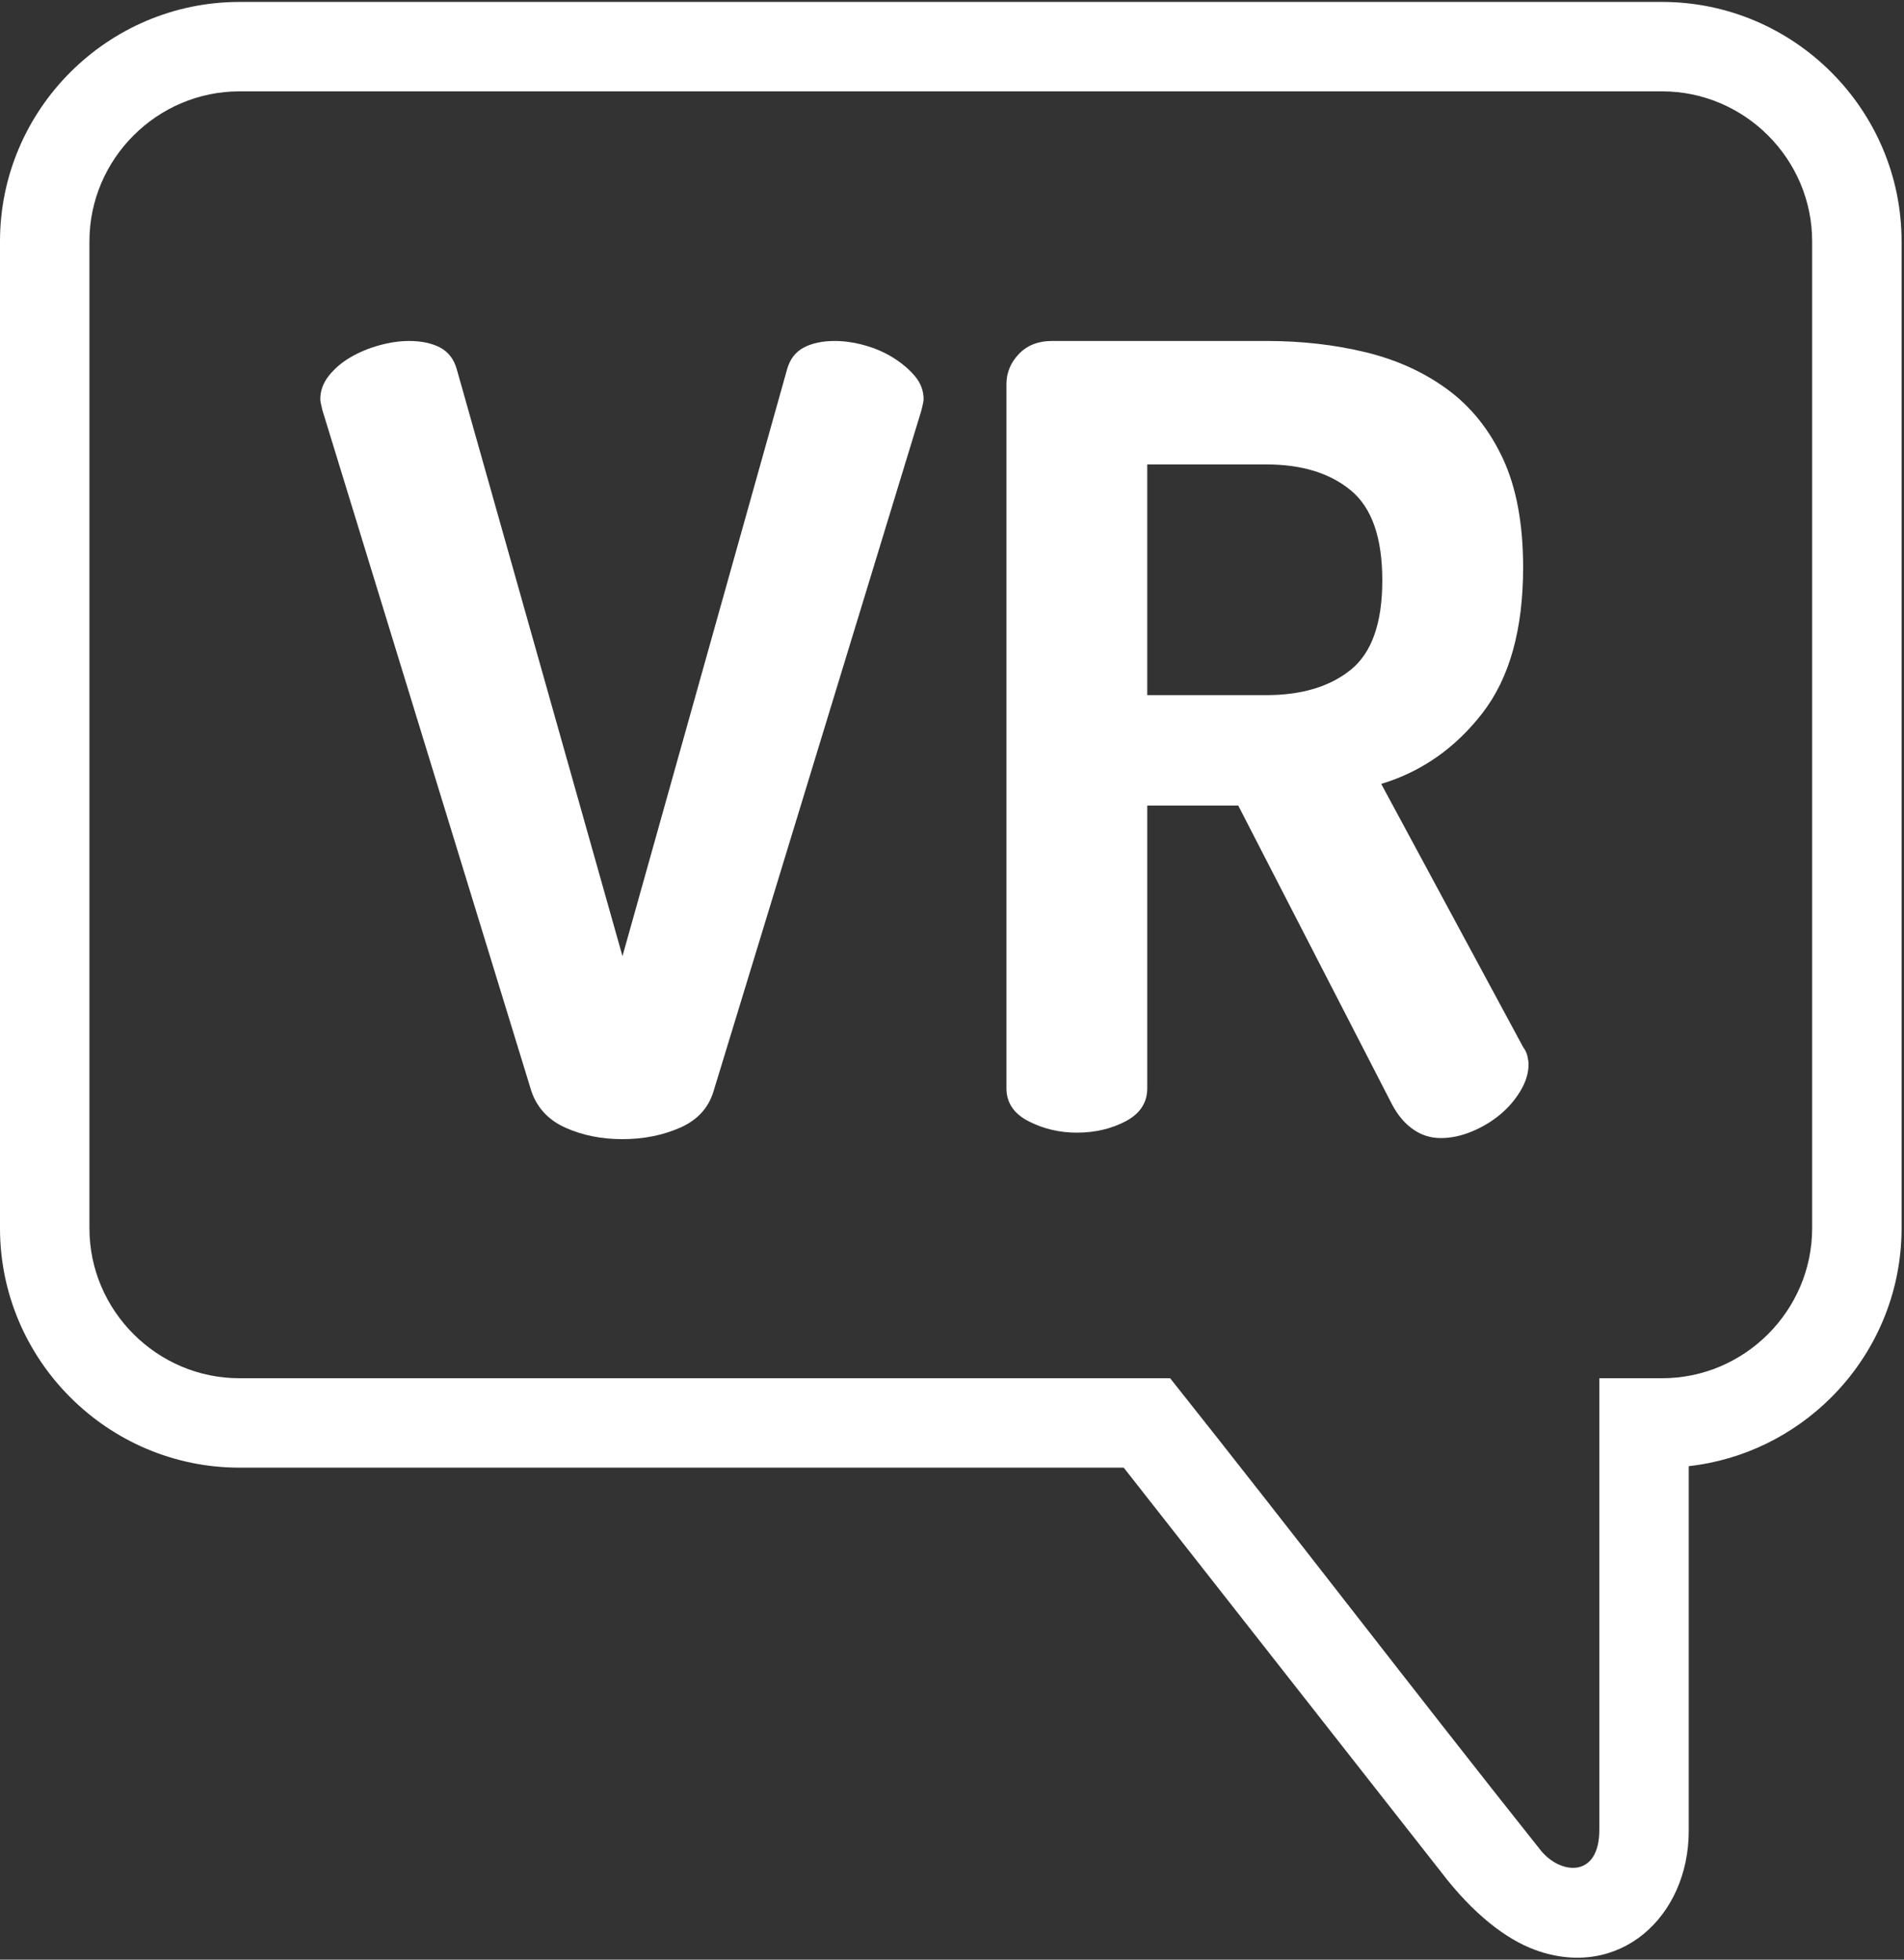<svg fill="#FFFFFF" width="204" height="210" xmlns="http://www.w3.org/2000/svg">
  <rect width="100%" height="100%" fill="#333333" stroke="none"/>
  <path id="svg_3" d="m25.658,0.208l152.425,0c7.061,0 13.477,2.886 18.124,7.533c4.648,4.648 7.533,11.064 7.533,18.124l0,105.755c0,7.061 -2.884,13.478 -7.533,18.124c-4.013,4.013 -9.344,6.711 -15.27,7.374l0,39.08c0,9.186 -7.416,16.029 -16.433,12.77c-3.183,-1.161 -6.696,-3.905 -10.073,-8.323l-34.032,-43.368l-94.741,0c-7.06,0 -13.476,-2.885 -18.124,-7.534c-4.649,-4.646 -7.534,-11.063 -7.534,-18.123l0,-105.755c0,-7.06 2.885,-13.476 7.534,-18.124c4.647,-4.648 11.064,-7.533 18.124,-7.533l0,0zm145.698,147.488l6.727,0c4.417,0 8.435,-1.81 11.35,-4.726c2.915,-2.915 4.726,-6.933 4.726,-11.35l0,-105.755c0,-4.416 -1.81,-8.435 -4.726,-11.35c-2.915,-2.915 -6.934,-4.725 -11.35,-4.725l-152.425,0c-4.416,0 -8.435,1.811 -11.35,4.726c-2.915,2.915 -4.726,6.934 -4.726,11.35l0,105.754c0,4.416 1.811,8.435 4.726,11.349c2.915,2.916 6.934,4.727 11.35,4.727l99.713,0c13.307,16.725 26.275,33.71 39.575,50.428c2.11,2.798 6.473,3.271 6.41,-2.145l0,-48.283l0,0z"/>
  <path id="svg_8" d="m34.546,43.967c-0.154,-0.619 -0.231,-1.006 -0.231,-1.161c0,-0.928 0.309,-1.78 0.928,-2.553c0.619,-0.773 1.393,-1.431 2.321,-1.973c0.928,-0.542 1.954,-0.967 3.076,-1.276c1.122,-0.309 2.186,-0.464 3.191,-0.464c1.315,0 2.418,0.232 3.308,0.696c0.889,0.464 1.489,1.237 1.798,2.321l17.757,62.904l17.641,-62.904c0.309,-1.084 0.909,-1.857 1.799,-2.321c0.889,-0.464 1.992,-0.696 3.307,-0.696c1.006,0 2.07,0.154 3.192,0.464c1.121,0.309 2.147,0.754 3.075,1.335c0.929,0.58 1.702,1.238 2.322,1.973c0.618,0.735 0.928,1.567 0.928,2.494c0,0.155 -0.077,0.542 -0.232,1.161l-22.283,73c-0.542,1.78 -1.74,3.077 -3.598,3.888c-1.857,0.812 -3.907,1.219 -6.151,1.219c-2.243,0 -4.275,-0.406 -6.093,-1.219c-1.818,-0.812 -3.037,-2.108 -3.656,-3.888l-22.399,-73l0,0z"/>
  <path id="svg_9" d="m107.832,41.182c0,-1.238 0.446,-2.321 1.335,-3.25c0.89,-0.928 2.07,-1.392 3.539,-1.392l22.98,0c3.791,0 7.35,0.405 10.678,1.218c3.327,0.813 6.248,2.147 8.761,4.004c2.515,1.857 4.488,4.332 5.92,7.428c1.431,3.094 2.147,6.964 2.147,11.606c0,6.654 -1.451,11.857 -4.352,15.61c-2.902,3.752 -6.519,6.287 -10.852,7.601l15.204,28.202c0.232,0.309 0.387,0.639 0.464,0.986c0.078,0.349 0.116,0.639 0.116,0.871c0,0.928 -0.289,1.876 -0.87,2.844c-0.58,0.966 -1.315,1.817 -2.205,2.553c-0.89,0.735 -1.896,1.335 -3.017,1.798c-1.122,0.465 -2.225,0.697 -3.308,0.697c-1.084,0 -2.07,-0.31 -2.96,-0.929c-0.89,-0.618 -1.644,-1.508 -2.262,-2.669l-16.481,-32.031l-9.749,0l0,30.291c0,1.547 -0.774,2.728 -2.321,3.54c-1.547,0.812 -3.288,1.218 -5.223,1.218c-1.857,0 -3.577,-0.406 -5.165,-1.218c-1.586,-0.813 -2.379,-1.993 -2.379,-3.54l0,-75.438l0,0zm15.087,8.588l0,24.721l12.766,0c3.791,0 6.809,-0.909 9.053,-2.728c2.244,-1.818 3.365,-5.009 3.365,-9.575c0,-4.565 -1.121,-7.776 -3.365,-9.633c-2.244,-1.857 -5.261,-2.785 -9.053,-2.785l-12.766,0l0,0z"/>
</svg>
